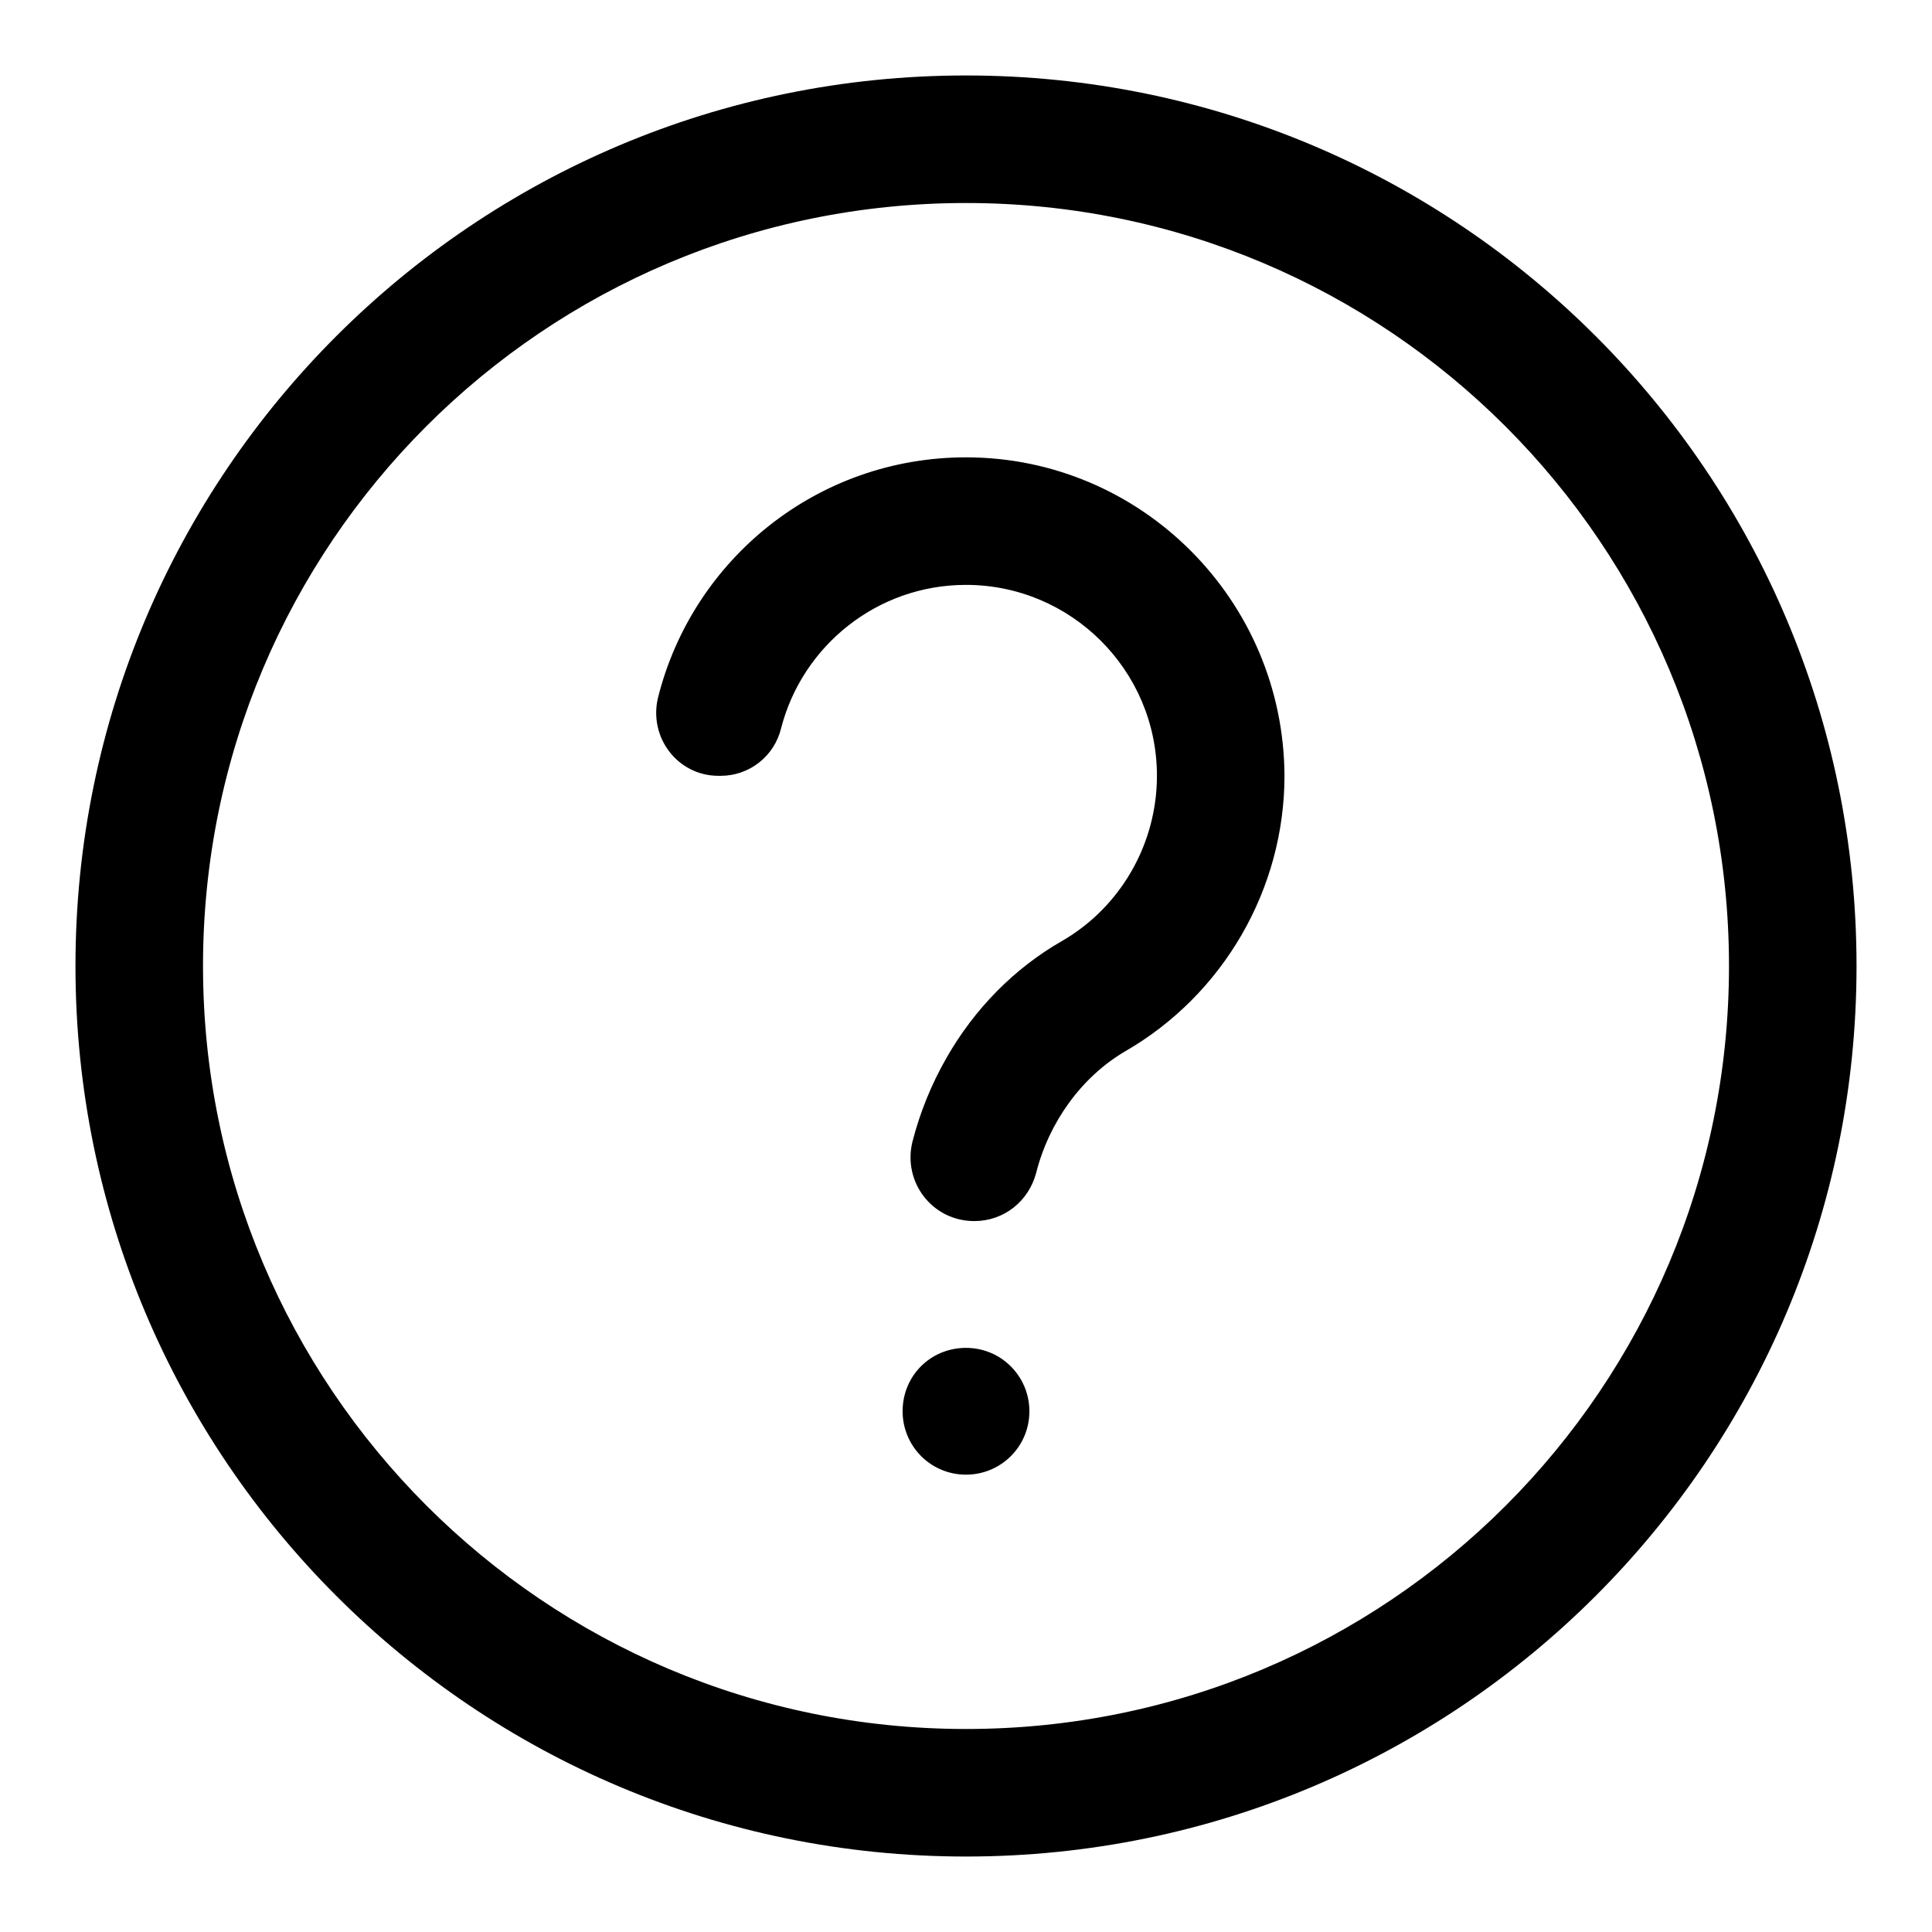 <?xml version="1.0" encoding="utf-8"?>
<!-- Svg Vector Icons : http://www.onlinewebfonts.com/icon -->
<!DOCTYPE svg PUBLIC "-//W3C//DTD SVG 1.1//EN" "http://www.w3.org/Graphics/SVG/1.1/DTD/svg11.dtd">
<svg version="1.1" xmlns="http://www.w3.org/2000/svg" xmlns:xlink="http://www.w3.org/1999/xlink" x="0px" y="0px" viewBox="0 0 256 256" enable-background="new 0 0 256 256" xml:space="preserve">
<g><g><path fill="#000000" d="M128,10C62.8,10,10,62.8,10,128c0,65.2,52.8,118,118,118c65.2,0,118-52.8,118-118C246,62.8,193.2,10,128,10z M128,229.1c-55.9,0-101.1-45.3-101.1-101.1C26.9,72.1,72.1,26.9,128,26.9c55.9,0,101.1,45.3,101.1,101.1C229.1,183.9,183.9,229.1,128,229.1z M128,60.6c-19.7,0-36.2,13.5-40.8,31.8c-1.3,5.3,2.6,10.4,8,10.4h0.3c3.8,0,7.1-2.6,8-6.3c2.8-10.9,12.7-19,24.5-19c13.9,0,25.3,11.3,25.3,25.3c0,9-4.8,17.4-12.6,21.9l0,0l0,0c-6.3,3.6-11.6,9-15.3,15.5c-2,3.5-3.5,7.2-4.5,11.1c-1.3,5.3,2.6,10.5,8.2,10.5l0,0c3.9,0,7.2-2.6,8.2-6.4c1.7-6.7,6-12.7,11.8-16.1l0,0l0,0c13-7.5,21.1-21.5,21.1-36.5C170.1,79.5,151.2,60.6,128,60.6z M128,178.6L128,178.6c4.7,0,8.4,3.8,8.4,8.4l0,0c0,4.7-3.8,8.4-8.4,8.4l0,0c-4.7,0-8.4-3.8-8.4-8.4l0,0C119.6,182.3,123.3,178.6,128,178.6z"/></g></g>
</svg>